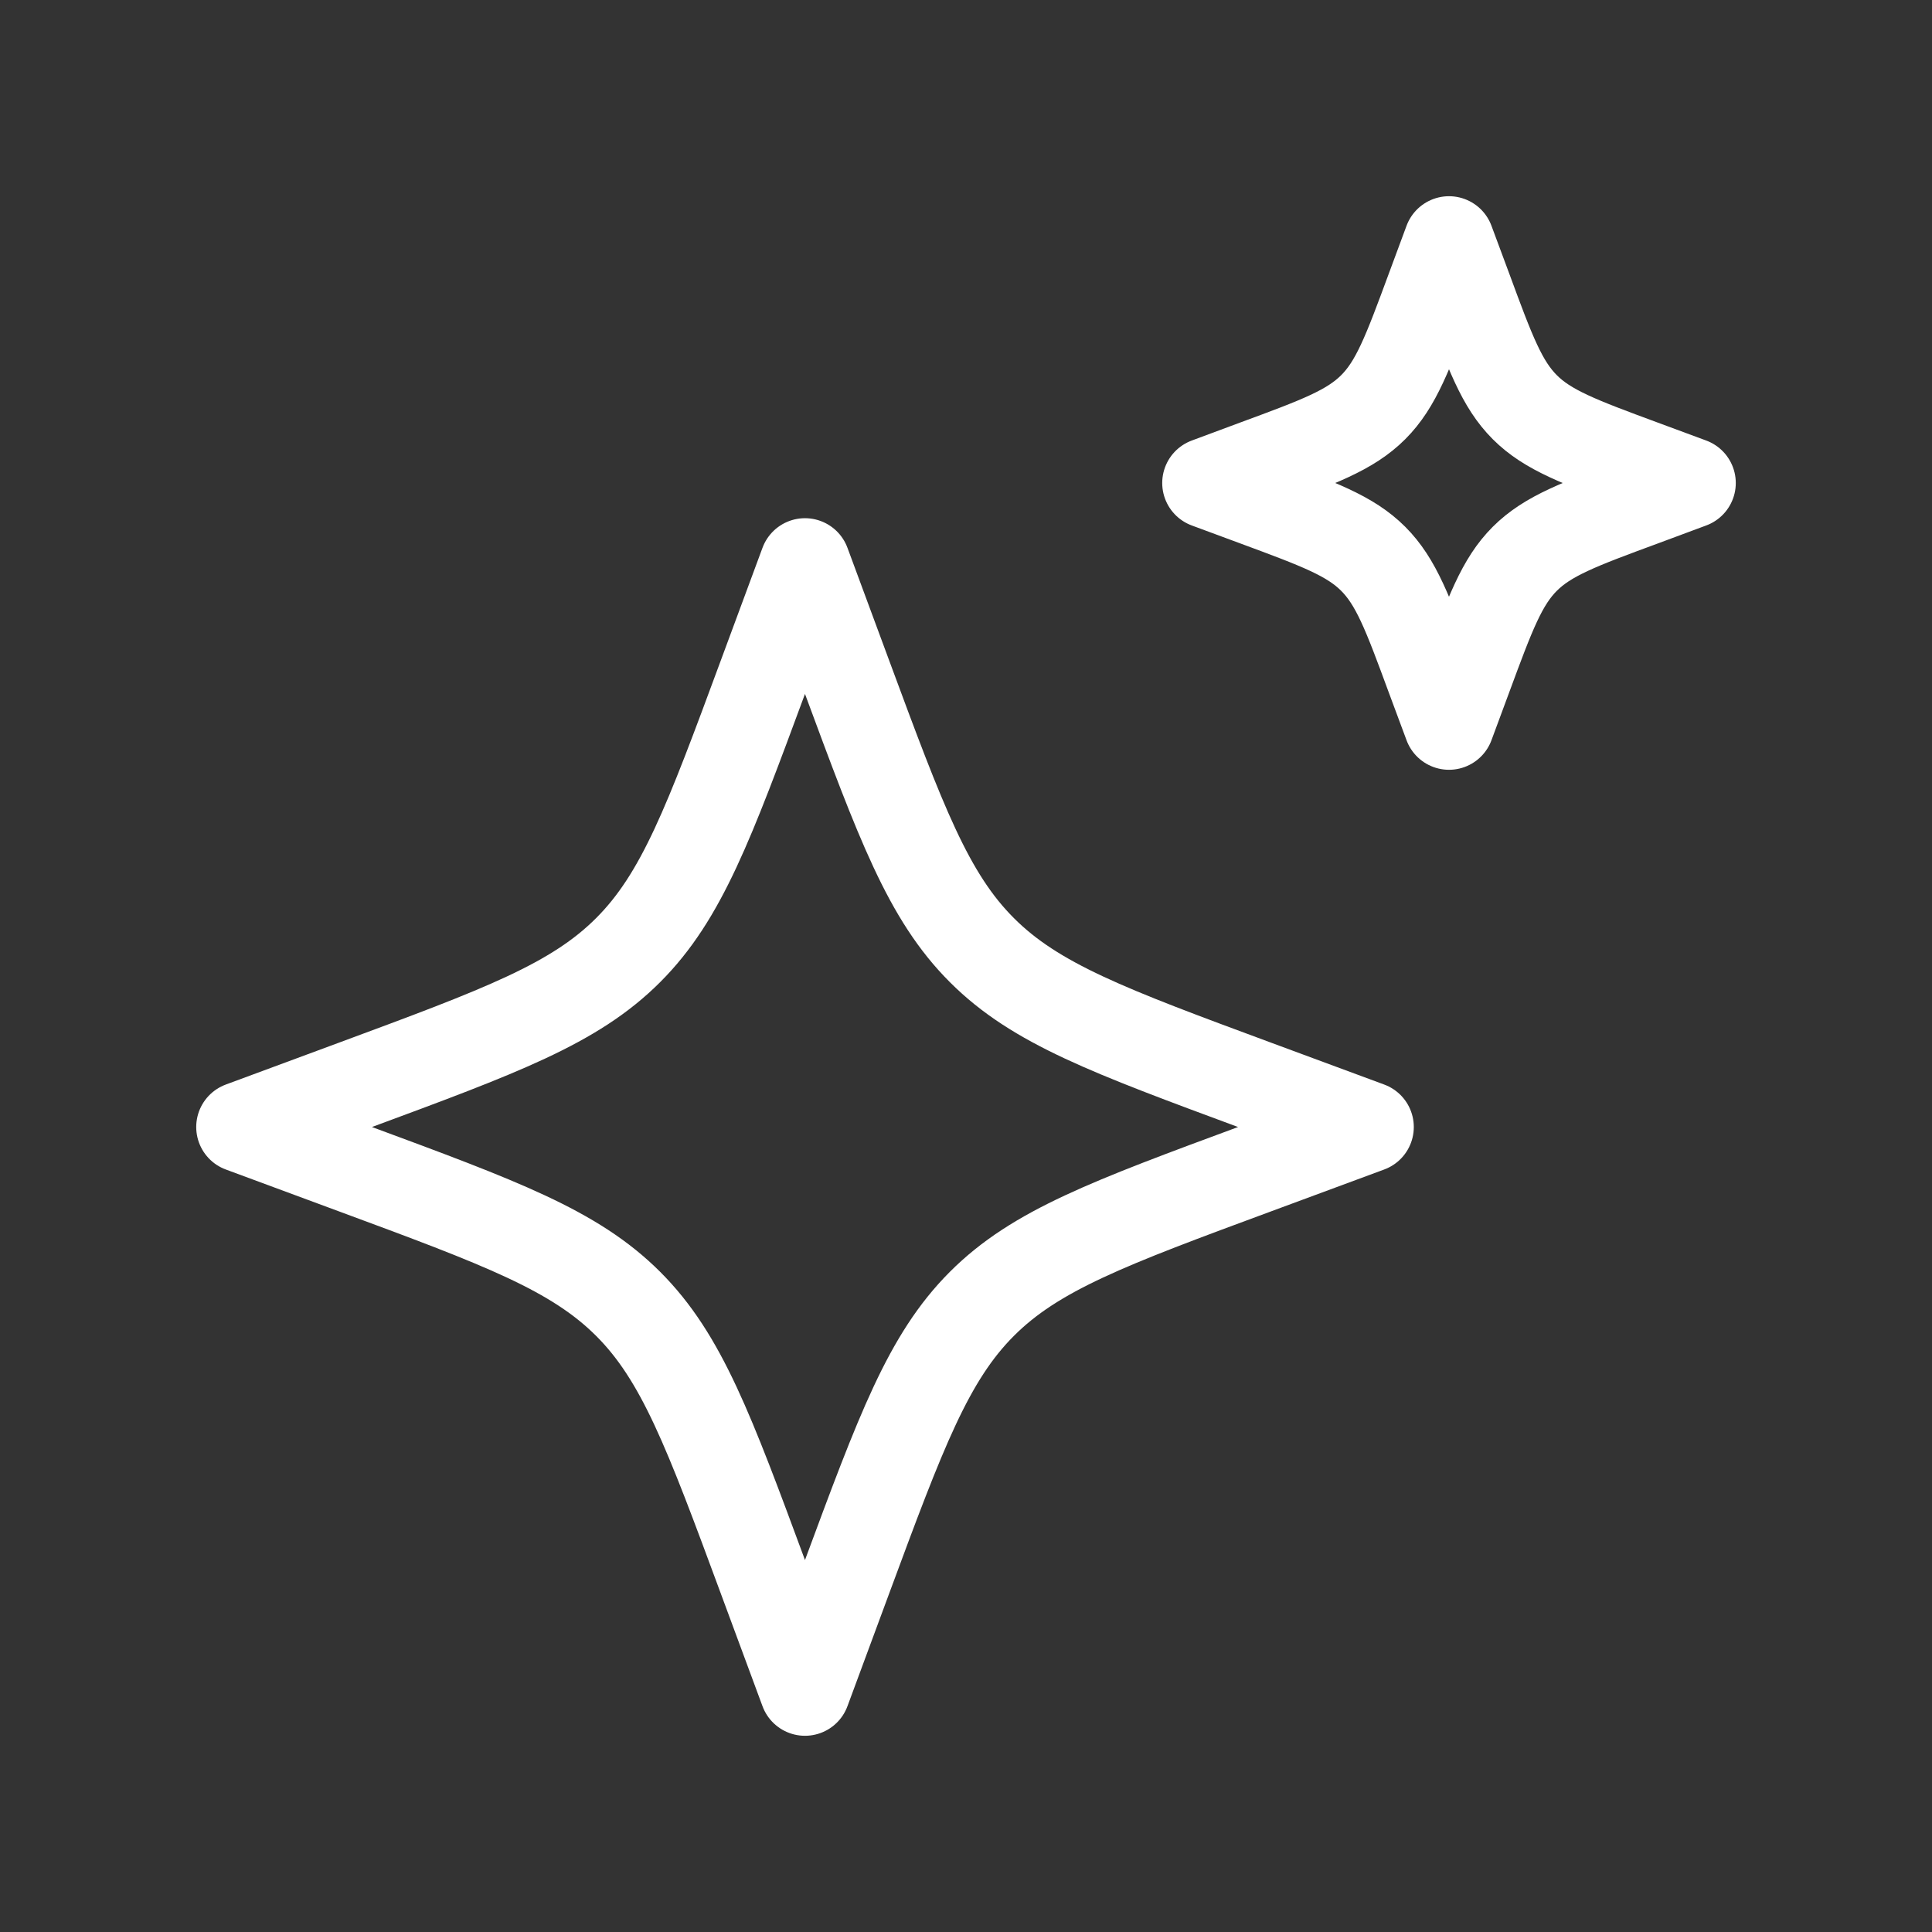 <svg width="32" height="32" viewBox="0 0 32 32" fill="none" xmlns="http://www.w3.org/2000/svg">
<rect x="0" y="0" width="32" height="32" fill="#333333" stroke="none"/>
<g clip-path="url(#clip0_115_4)">
<path d="M13.333 9.333L12.645 11.192C11.744 13.629 11.293 14.848 10.404 15.737C9.515 16.627 8.296 17.077 5.859 17.979L4 18.667L5.859 19.355C8.296 20.256 9.515 20.708 10.404 21.596C11.293 22.484 11.744 23.704 12.645 26.141L13.333 28L14.021 26.141C14.923 23.704 15.375 22.485 16.263 21.596C17.151 20.707 18.371 20.256 20.808 19.355L22.667 18.667L20.808 17.979C18.371 17.077 17.152 16.627 16.263 15.737C15.373 14.848 14.923 13.629 14.021 11.192L13.333 9.333ZM24 4L23.705 4.796C23.319 5.841 23.125 6.364 22.745 6.744C22.364 7.125 21.841 7.319 20.796 7.704L20 8L20.797 8.295C21.841 8.681 22.364 8.875 22.744 9.255C23.125 9.636 23.319 10.159 23.704 11.204L24 12L24.295 11.204C24.681 10.159 24.875 9.636 25.255 9.256C25.636 8.875 26.159 8.681 27.204 8.296L28 8L27.203 7.705C26.159 7.319 25.636 7.125 25.256 6.745C24.875 6.364 24.681 5.841 24.296 4.796L24 4Z" stroke="white" stroke-width="1.5" stroke-linejoin="round"/>
</g>
<defs>
<clipPath id="clip0_115_4">
<rect width="32" height="32" fill="white"/>
</clipPath>
</defs>
</svg>
